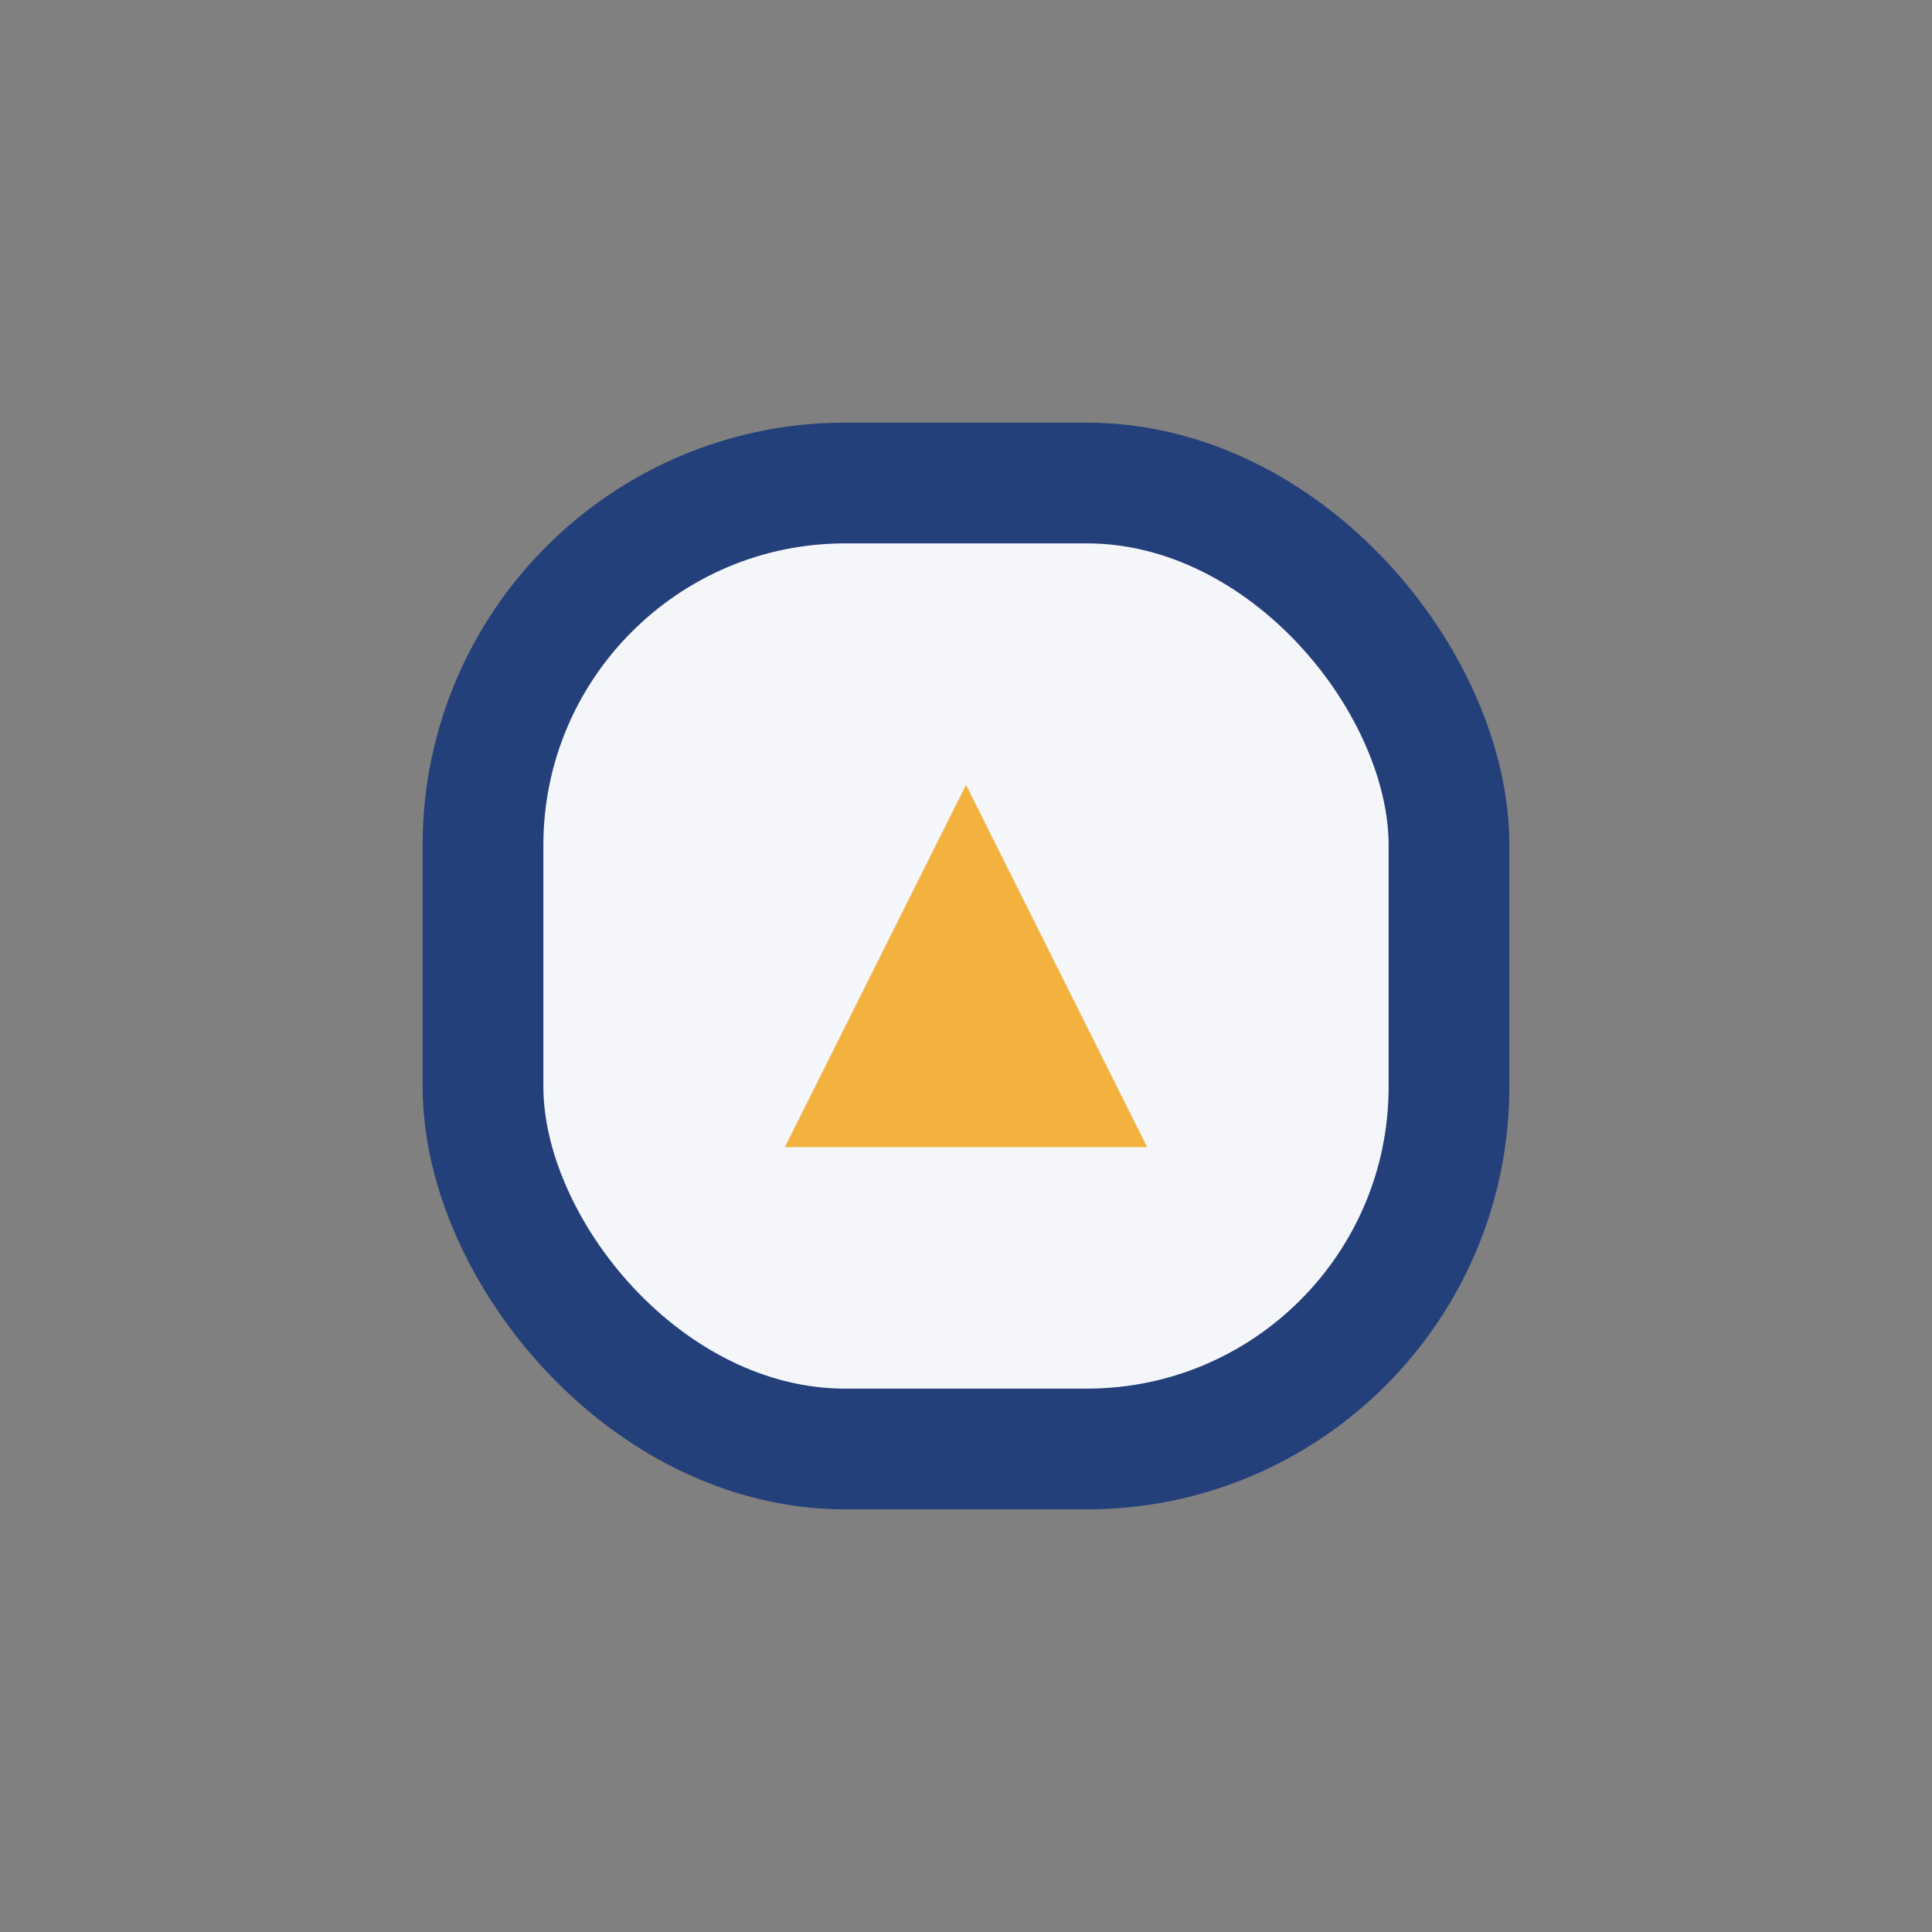 <?xml version="1.0" encoding="UTF-8"?>
<svg xmlns="http://www.w3.org/2000/svg" width="32" height="32" viewBox="0 0 32 32"><rect x="0" y="0" width="32" height="32" fill="#808080" stroke="none"/><rect x="8" y="8" width="16" height="16" rx="6" fill="#f4f6fa" stroke="#24407a" stroke-width="2"/><path d="M16 13l-3 6h6l-3-6z" fill="#f3b13e"/></svg>